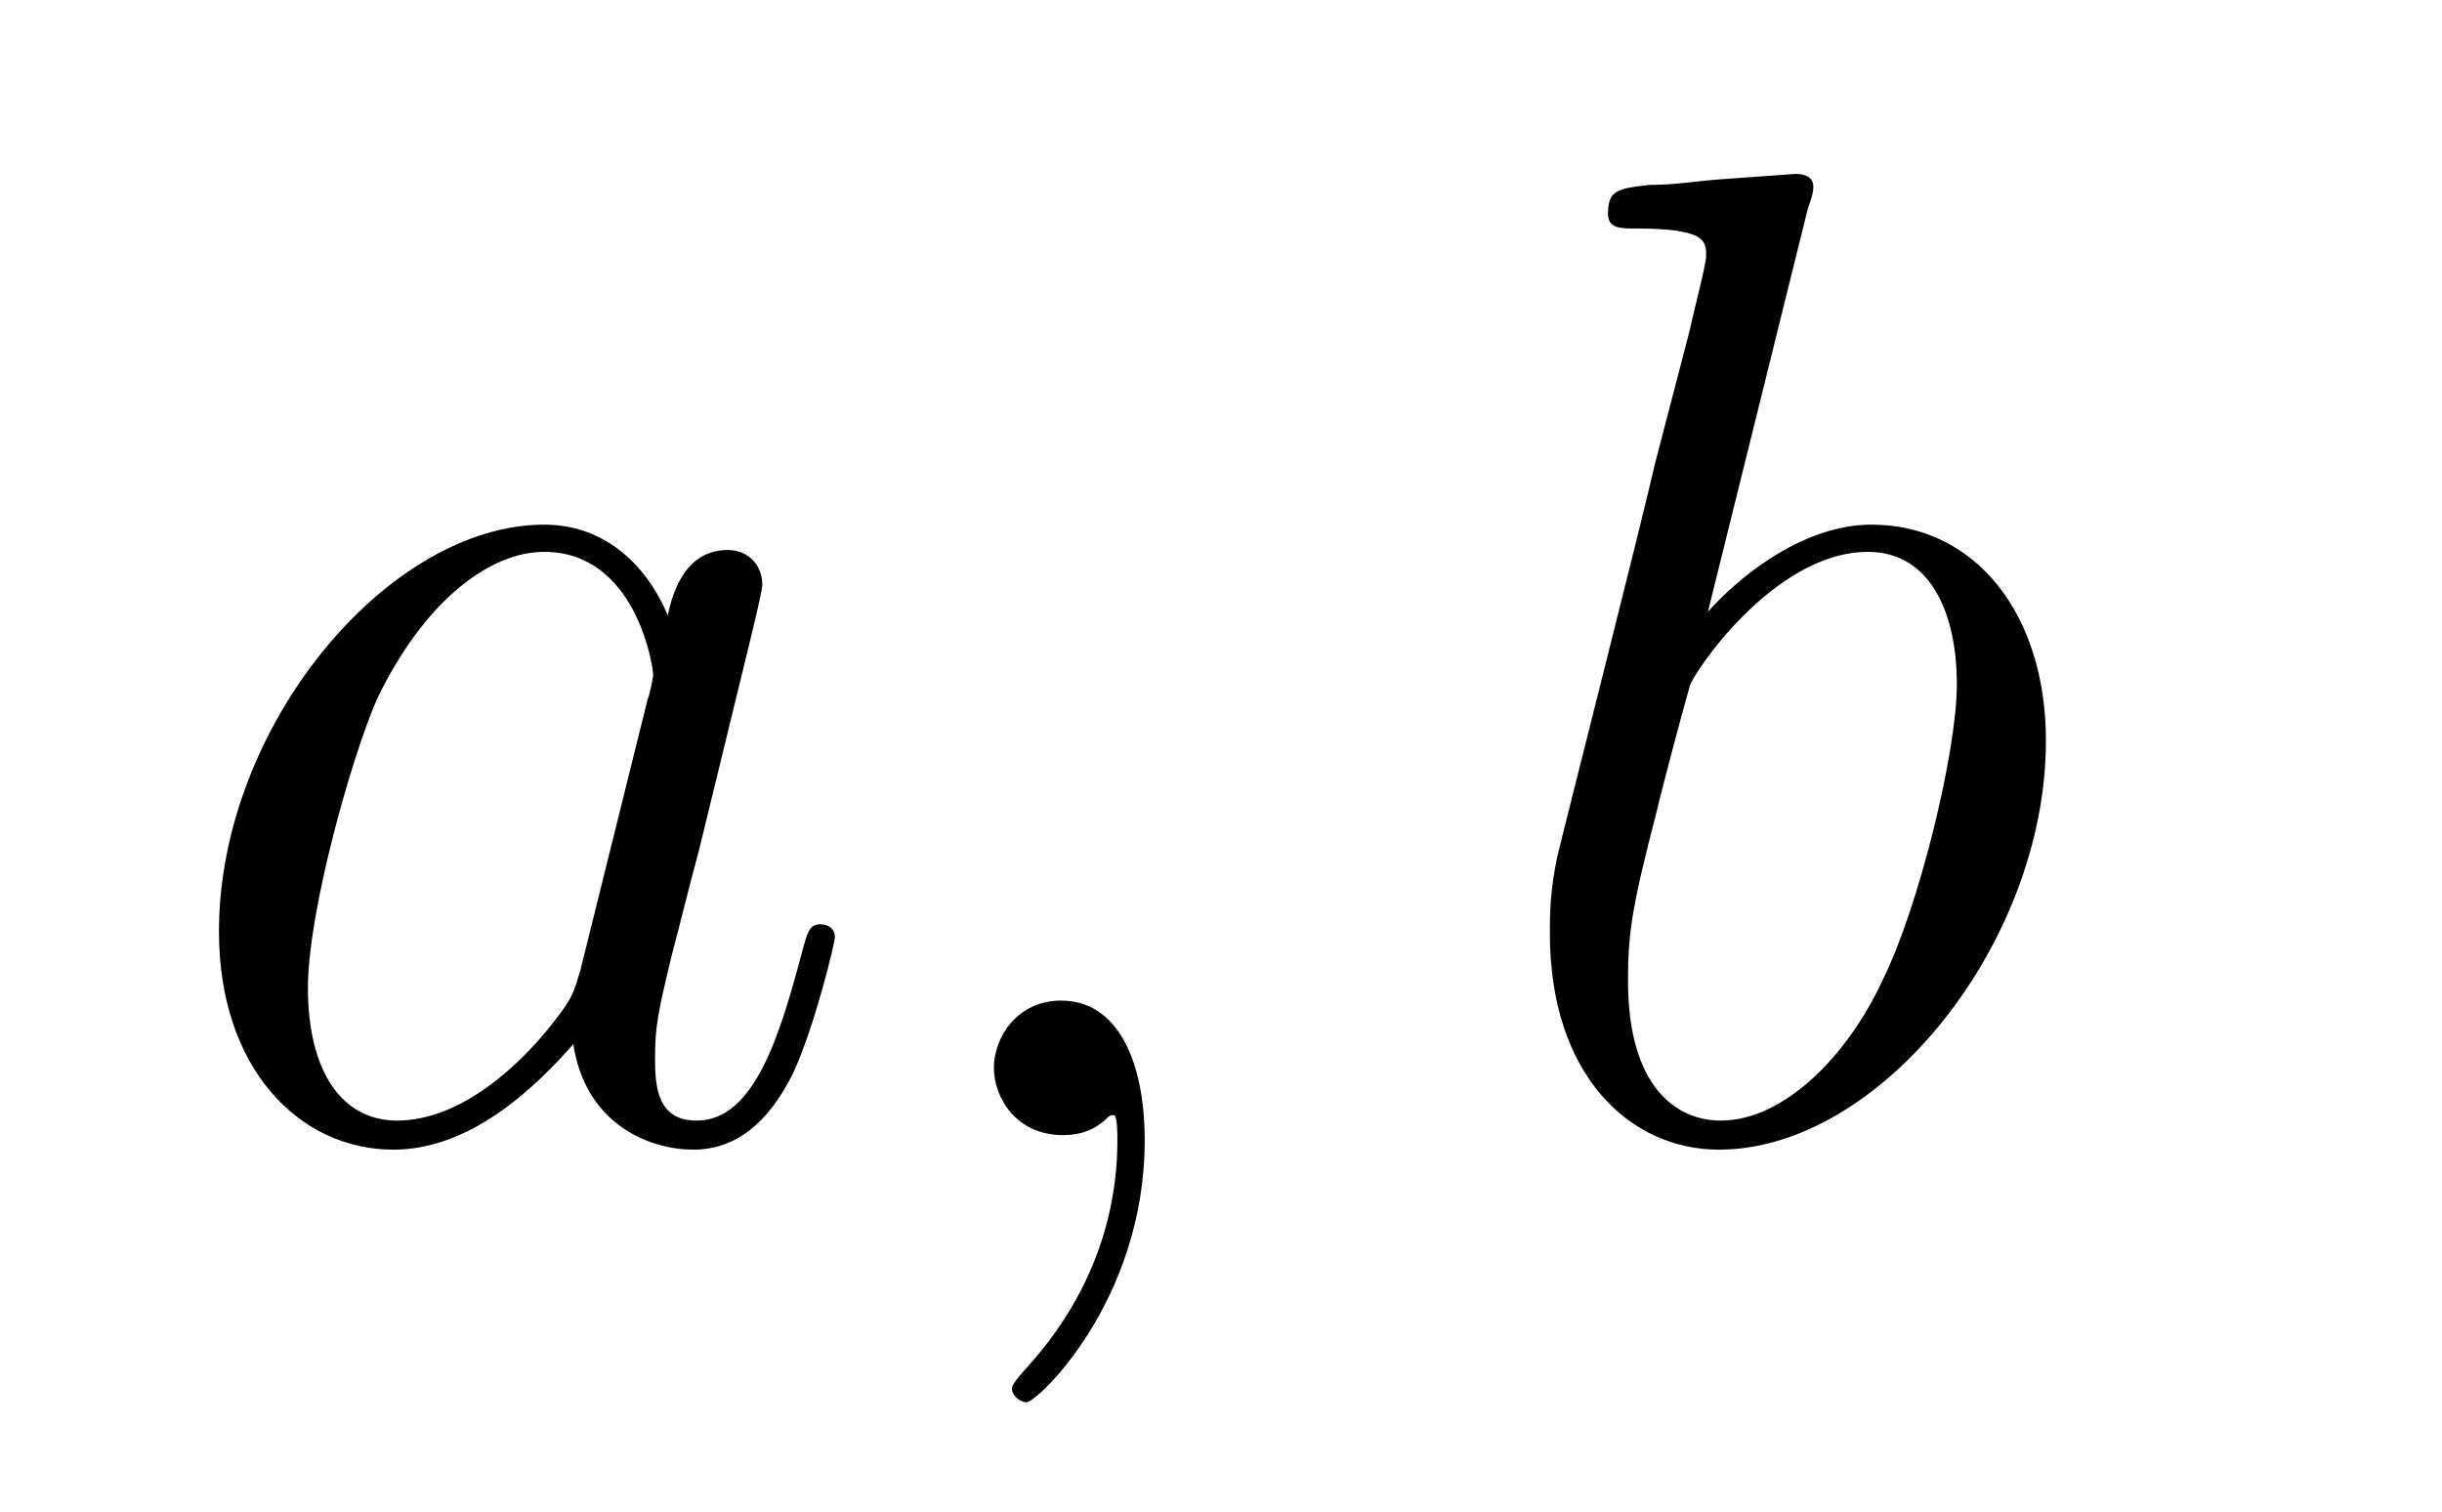 <?xml version='1.0'?>
<!-- This file was generated by dvisvgm 1.9.2 -->
<svg height='13pt' version='1.1' viewBox='0 -13 21 13' width='21pt' xmlns='http://www.w3.org/2000/svg' xmlns:xlink='http://www.w3.org/1999/xlink'>
<g id='page1'>
<g transform='matrix(1 0 0 1 -127 651)'>
<path d='M131.992 -655.66C131.93 -655.457 131.93 -655.426 131.758 -655.207C131.492 -654.863 130.977 -654.363 130.414 -654.363C129.93 -654.363 129.648 -654.801 129.648 -655.504C129.648 -656.16 130.023 -657.488 130.242 -657.988C130.648 -658.832 131.211 -659.254 131.68 -659.254C132.461 -659.254 132.617 -658.285 132.617 -658.191C132.617 -658.176 132.586 -658.02 132.57 -657.988L131.992 -655.66ZM132.742 -658.707C132.617 -659.019 132.289 -659.488 131.68 -659.488C130.336 -659.488 128.883 -657.754 128.883 -655.988C128.883 -654.816 129.57 -654.113 130.383 -654.113C131.039 -654.113 131.586 -654.629 131.93 -655.02C132.039 -654.316 132.602 -654.113 132.961 -654.113S133.602 -654.332 133.82 -654.77C134.008 -655.176 134.18 -655.895 134.18 -655.941C134.18 -656.004 134.133 -656.051 134.055 -656.051C133.961 -656.051 133.945 -655.988 133.898 -655.816C133.711 -655.113 133.492 -654.363 132.992 -654.363C132.648 -654.363 132.633 -654.66 132.633 -654.91C132.633 -655.176 132.664 -655.316 132.773 -655.77C132.852 -656.066 132.914 -656.332 133.008 -656.676C133.445 -658.473 133.555 -658.895 133.555 -658.973C133.555 -659.145 133.43 -659.27 133.258 -659.27C132.867 -659.27 132.773 -658.848 132.742 -658.707ZM136.844 -654.191C136.844 -654.879 136.609 -655.395 136.125 -655.395C135.75 -655.395 135.547 -655.082 135.547 -654.816C135.547 -654.566 135.734 -654.238 136.141 -654.238C136.297 -654.238 136.422 -654.285 136.531 -654.395C136.547 -654.41 136.563 -654.41 136.578 -654.41C136.609 -654.41 136.609 -654.254 136.609 -654.191C136.609 -653.801 136.531 -653.019 135.844 -652.254C135.703 -652.098 135.703 -652.082 135.703 -652.051C135.703 -652.004 135.766 -651.941 135.828 -651.941C135.922 -651.941 136.844 -652.816 136.844 -654.191ZM137.754 -654.238' fill-rule='evenodd'/>
<path d='M142.547 -662.207C142.563 -662.254 142.594 -662.332 142.594 -662.394C142.594 -662.504 142.469 -662.504 142.437 -662.504C142.437 -662.504 142 -662.473 141.781 -662.457C141.578 -662.441 141.406 -662.41 141.188 -662.41C140.906 -662.379 140.828 -662.363 140.828 -662.16C140.828 -662.035 140.937 -662.035 141.063 -662.035C141.672 -662.035 141.672 -661.926 141.672 -661.801C141.672 -661.723 141.578 -661.379 141.531 -661.16L141.234 -660.02C141.125 -659.535 140.438 -656.832 140.391 -656.629C140.328 -656.332 140.328 -656.129 140.328 -655.973C140.328 -654.754 141.016 -654.113 141.781 -654.113C143.172 -654.113 144.594 -655.895 144.594 -657.629C144.594 -658.723 143.984 -659.488 143.094 -659.488C142.469 -659.488 141.906 -658.988 141.687 -658.738L142.547 -662.207ZM141.797 -654.363C141.422 -654.363 141 -654.645 141 -655.566C141 -655.973 141.031 -656.191 141.25 -657.035C141.281 -657.176 141.484 -657.941 141.531 -658.098C141.547 -658.191 142.25 -659.254 143.063 -659.254C143.594 -659.254 143.828 -658.738 143.828 -658.113C143.828 -657.535 143.5 -656.191 143.187 -655.566C142.891 -654.926 142.344 -654.363 141.797 -654.363ZM144.715 -654.238' fill-rule='evenodd'/>
</g>
</g>
</svg>

